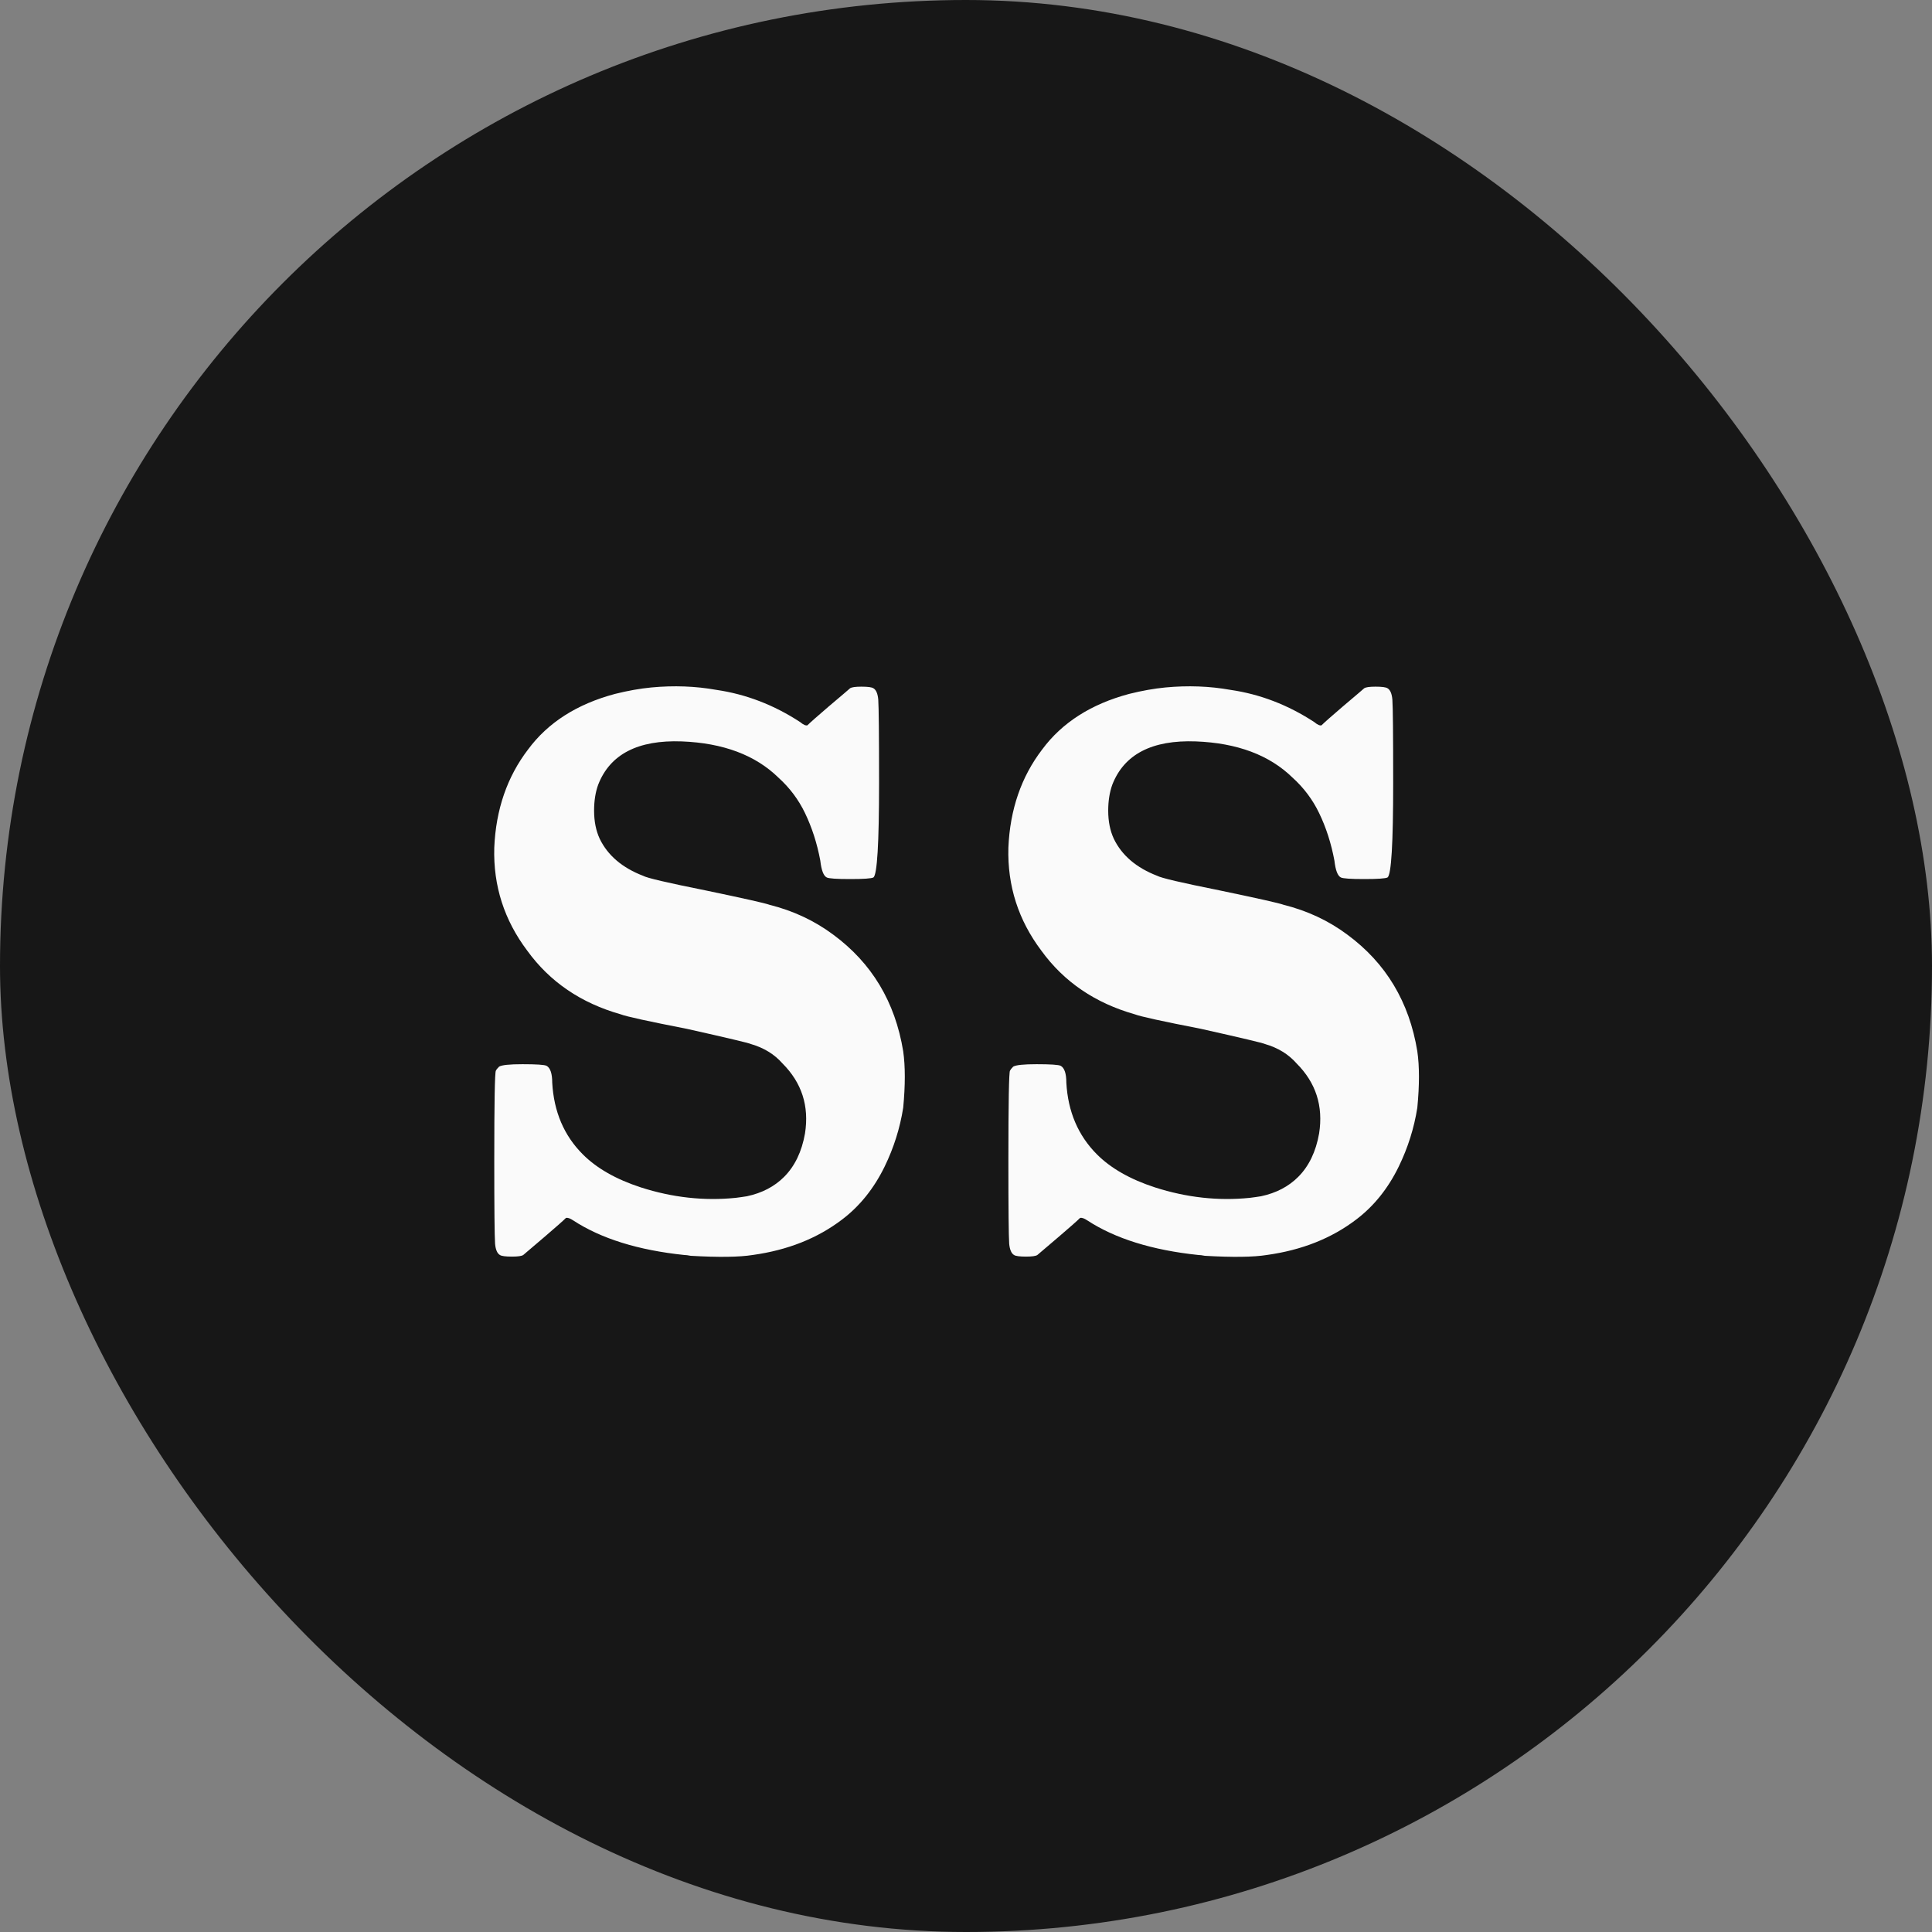 <svg width="48" height="48" viewBox="0 0 48 48" fill="none" xmlns="http://www.w3.org/2000/svg">
<rect x="0" y="0" width="48" height="48" fill="#808080" stroke="none"/>
<rect width="48" height="48" rx="24" fill="#171717"/>
<path d="M16.18 17.08C16.74 17.027 17.28 17.047 17.8 17.14C18.533 17.247 19.227 17.513 19.88 17.94C19.96 18.007 20.02 18.033 20.06 18.02C20.127 17.953 20.3 17.8 20.58 17.56C20.927 17.267 21.107 17.113 21.12 17.1C21.16 17.073 21.253 17.06 21.4 17.06C21.56 17.06 21.66 17.073 21.7 17.1C21.767 17.14 21.807 17.233 21.82 17.38C21.833 17.567 21.84 18.26 21.84 19.46C21.84 20.953 21.793 21.733 21.7 21.8C21.647 21.827 21.453 21.84 21.12 21.84C20.787 21.84 20.593 21.827 20.54 21.8C20.46 21.76 20.407 21.62 20.38 21.38C20.3 20.953 20.173 20.56 20 20.2C19.84 19.867 19.62 19.573 19.34 19.32C18.767 18.76 17.967 18.46 16.94 18.42C15.847 18.38 15.153 18.74 14.86 19.5C14.793 19.687 14.76 19.9 14.76 20.14C14.76 20.407 14.807 20.64 14.9 20.84C15.1 21.253 15.46 21.56 15.98 21.76C16.073 21.813 16.587 21.933 17.52 22.12C18.48 22.32 19.013 22.44 19.12 22.48C19.707 22.627 20.233 22.873 20.7 23.22C21.66 23.927 22.24 24.893 22.44 26.12C22.493 26.493 22.493 26.96 22.44 27.52C22.36 28.027 22.207 28.513 21.98 28.98C21.713 29.527 21.36 29.967 20.92 30.3C20.307 30.767 19.567 31.06 18.7 31.18C18.367 31.233 17.853 31.24 17.16 31.2C17.093 31.187 17.04 31.18 17 31.18C15.853 31.06 14.933 30.773 14.24 30.32C14.16 30.267 14.1 30.247 14.06 30.26C13.993 30.327 13.82 30.48 13.54 30.72C13.193 31.013 13.013 31.167 13 31.18C12.96 31.207 12.867 31.22 12.72 31.22C12.56 31.22 12.46 31.207 12.42 31.18C12.353 31.14 12.313 31.047 12.3 30.9C12.287 30.713 12.28 30.027 12.28 28.84C12.28 27.387 12.293 26.64 12.32 26.6C12.333 26.573 12.36 26.54 12.4 26.5C12.467 26.46 12.66 26.44 12.98 26.44C13.327 26.44 13.527 26.453 13.58 26.48C13.673 26.533 13.72 26.673 13.72 26.9C13.76 27.62 14.013 28.213 14.48 28.68C14.827 29.027 15.307 29.3 15.92 29.5C16.707 29.753 17.493 29.84 18.28 29.76C18.387 29.747 18.48 29.733 18.56 29.72C18.933 29.64 19.24 29.48 19.48 29.24C19.747 28.973 19.92 28.613 20 28.16C20.107 27.48 19.92 26.9 19.44 26.42C19.24 26.193 18.98 26.033 18.66 25.94C18.607 25.913 18.073 25.787 17.06 25.56C16.1 25.373 15.553 25.253 15.42 25.2C14.433 24.92 13.66 24.393 13.1 23.62C12.527 22.86 12.253 22.007 12.28 21.06C12.32 20.113 12.6 19.3 13.12 18.62C13.613 17.953 14.333 17.493 15.28 17.24C15.6 17.16 15.9 17.107 16.18 17.08ZM28.953 17.08C29.513 17.027 30.053 17.047 30.573 17.14C31.307 17.247 32 17.513 32.653 17.94C32.733 18.007 32.793 18.033 32.833 18.02C32.9 17.953 33.073 17.8 33.353 17.56C33.7 17.267 33.88 17.113 33.893 17.1C33.933 17.073 34.027 17.06 34.173 17.06C34.333 17.06 34.433 17.073 34.473 17.1C34.54 17.14 34.58 17.233 34.593 17.38C34.607 17.567 34.613 18.26 34.613 19.46C34.613 20.953 34.567 21.733 34.473 21.8C34.42 21.827 34.227 21.84 33.893 21.84C33.56 21.84 33.367 21.827 33.313 21.8C33.233 21.76 33.18 21.62 33.153 21.38C33.073 20.953 32.947 20.56 32.773 20.2C32.613 19.867 32.393 19.573 32.113 19.32C31.54 18.76 30.74 18.46 29.713 18.42C28.62 18.38 27.927 18.74 27.633 19.5C27.567 19.687 27.533 19.9 27.533 20.14C27.533 20.407 27.58 20.64 27.673 20.84C27.873 21.253 28.233 21.56 28.753 21.76C28.847 21.813 29.36 21.933 30.293 22.12C31.253 22.32 31.787 22.44 31.893 22.48C32.48 22.627 33.007 22.873 33.473 23.22C34.433 23.927 35.013 24.893 35.213 26.12C35.267 26.493 35.267 26.96 35.213 27.52C35.133 28.027 34.98 28.513 34.753 28.98C34.487 29.527 34.133 29.967 33.693 30.3C33.08 30.767 32.34 31.06 31.473 31.18C31.14 31.233 30.627 31.24 29.933 31.2C29.867 31.187 29.813 31.18 29.773 31.18C28.627 31.06 27.707 30.773 27.013 30.32C26.933 30.267 26.873 30.247 26.833 30.26C26.767 30.327 26.593 30.48 26.313 30.72C25.967 31.013 25.787 31.167 25.773 31.18C25.733 31.207 25.64 31.22 25.493 31.22C25.333 31.22 25.233 31.207 25.193 31.18C25.127 31.14 25.087 31.047 25.073 30.9C25.06 30.713 25.053 30.027 25.053 28.84C25.053 27.387 25.067 26.64 25.093 26.6C25.107 26.573 25.133 26.54 25.173 26.5C25.24 26.46 25.433 26.44 25.753 26.44C26.1 26.44 26.3 26.453 26.353 26.48C26.447 26.533 26.493 26.673 26.493 26.9C26.533 27.62 26.787 28.213 27.253 28.68C27.6 29.027 28.08 29.3 28.693 29.5C29.48 29.753 30.267 29.84 31.053 29.76C31.16 29.747 31.253 29.733 31.333 29.72C31.707 29.64 32.013 29.48 32.253 29.24C32.52 28.973 32.693 28.613 32.773 28.16C32.88 27.48 32.693 26.9 32.213 26.42C32.013 26.193 31.753 26.033 31.433 25.94C31.38 25.913 30.847 25.787 29.833 25.56C28.873 25.373 28.327 25.253 28.193 25.2C27.207 24.92 26.433 24.393 25.873 23.62C25.3 22.86 25.027 22.007 25.053 21.06C25.093 20.113 25.373 19.3 25.893 18.62C26.387 17.953 27.107 17.493 28.053 17.24C28.373 17.16 28.673 17.107 28.953 17.08Z" fill="#FAFAFA"/>
</svg>
